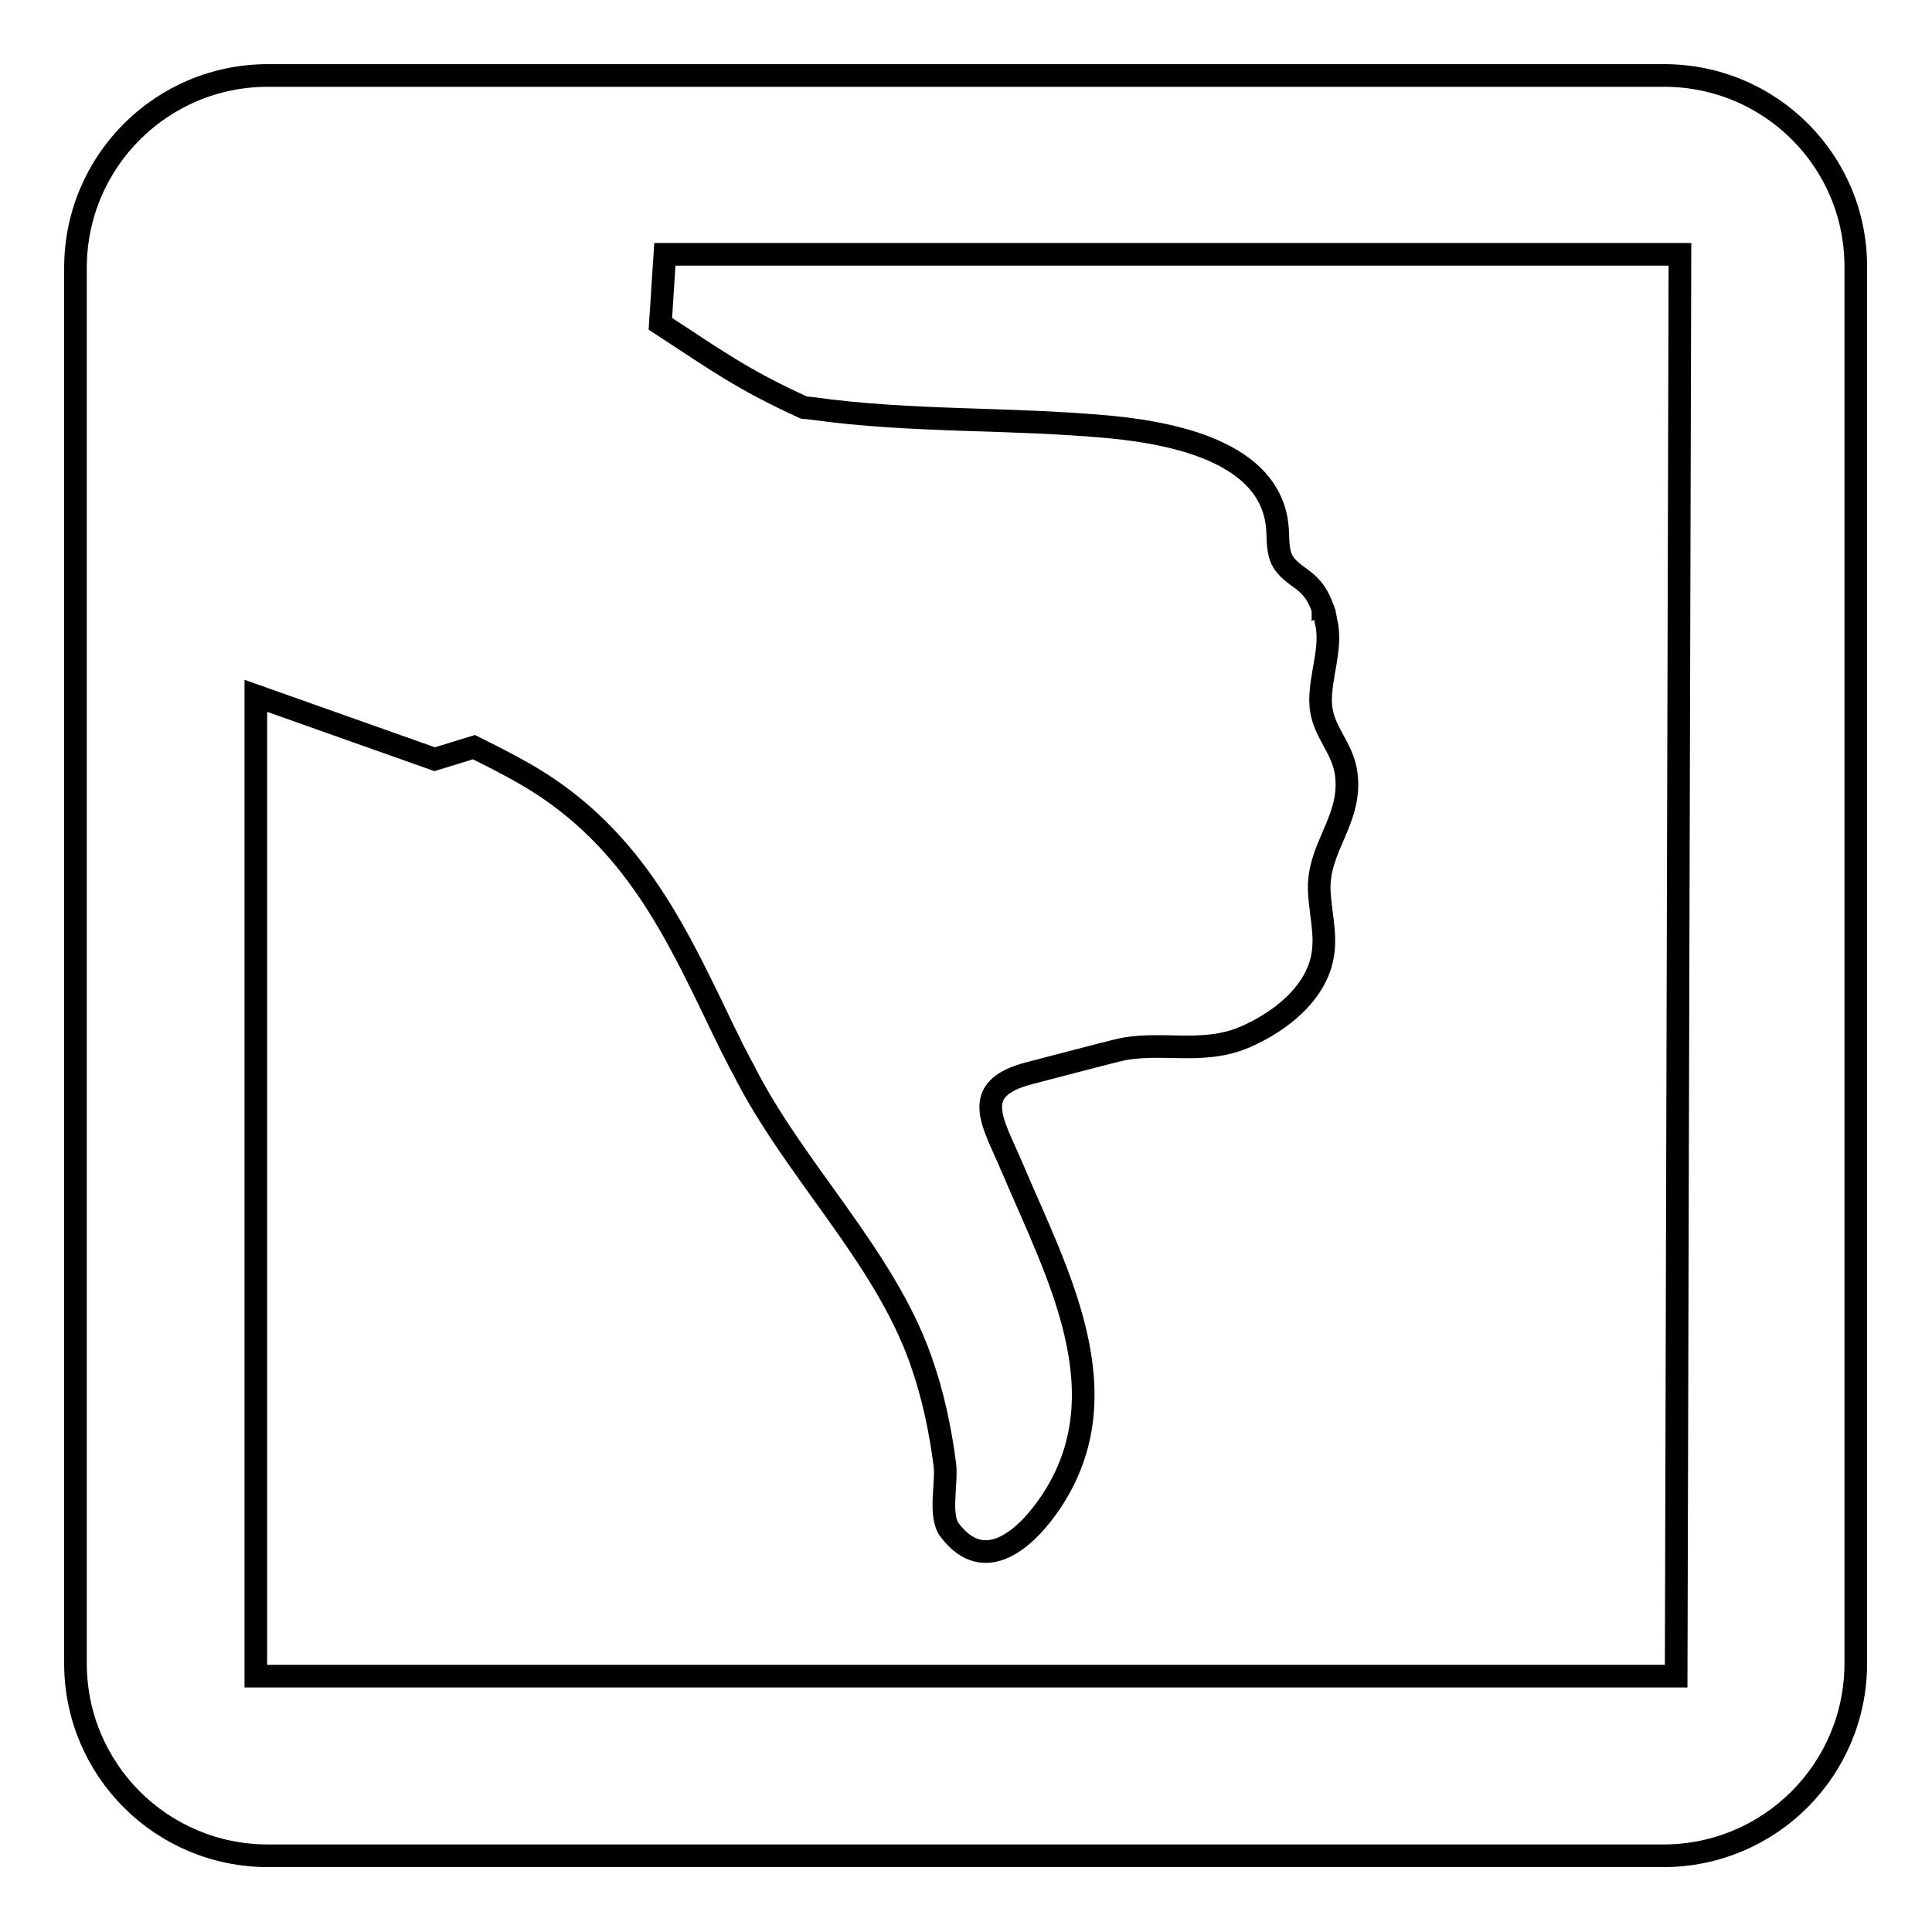 <?xml version="1.0" encoding="utf-8"?>
<!-- Svg Vector Icons : http://www.onlinewebfonts.com/icon -->
<!DOCTYPE svg PUBLIC "-//W3C//DTD SVG 1.1//EN" "http://www.w3.org/Graphics/SVG/1.1/DTD/svg11.dtd">
<svg version="1.1" xmlns="http://www.w3.org/2000/svg" xmlns:xlink="http://www.w3.org/1999/xlink" x="0px" y="0px" viewBox="0 0 256 256" enable-background="new 0 0 256 256" xml:space="preserve">
<g><g><path stroke-width="3" fill-opacity="0" stroke="#000000"  d="M220.5,10H35.5C21.4,10,10,21.4,10,35.5v184.9c0,14.1,11.4,25.5,25.5,25.5h184.9c14.1,0,25.5-11.4,25.5-25.5V35.5C246,21.4,234.6,10,220.5,10z M222.1,222.1H33.9V92.2l23.7,8.4l5.2-1.6c2.2,1.1,4.4,2.2,6.5,3.4c6,3.4,10.5,7.6,14.2,12.3l0,0c5.1,6.5,8.6,14,12.4,21.9c0.2,0.4,0.4,0.8,0.6,1.2c0.1,0.1,0.1,0.3,0.2,0.4c0.2,0.5,0.5,1,0.8,1.6c0,0.1,0.1,0.1,0.1,0.2c0.3,0.6,0.6,1.2,0.9,1.7c6.6,13.2,18.6,24.6,23.5,38.5c1.6,4.5,2.6,9.2,3.2,13.9c0.3,2.3-0.8,6.7,0.6,8.6c4.7,6.3,10.3,1,13.4-3.6c9.7-14.4,0.9-30.3-5-44.2c-2.6-6.2-5.9-10.6,2.2-12.7c0,0,11.1-2.9,11.6-3c5.6-1.4,11.2,0.7,17-1.8c4.1-1.8,8.1-4.8,9.7-8.8c1.5-3.8,0.2-7.1,0.1-10.8c-0.1-5.6,4.3-9.2,3.6-15.1c-0.4-3.7-3.2-5.7-3.4-9.4c-0.2-3.6,1.6-7.4,0.7-11c0-0.2-0.1-0.3-0.1-0.5c0,0,0-0.1,0-0.1c0-0.1-0.1-0.2-0.1-0.3c0-0.1,0-0.1,0-0.2c0-0.1,0-0.1-0.1-0.2c0-0.1,0-0.2-0.1-0.2c0,0,0-0.1,0-0.1c-0.6-1.7-1.3-2.9-3-4.1c-2.7-1.9-2.9-2.8-3-6c-0.3-10.3-12.9-13.1-22-14c-13.8-1.3-26.2-0.6-39.8-2.5l-1-0.1c0,0,0,0,0,0c-8.1-3.7-11.5-6.2-19-11.1l0.6-9.2h134.5L222.1,222.1L222.1,222.1z"/></g></g>
</svg>